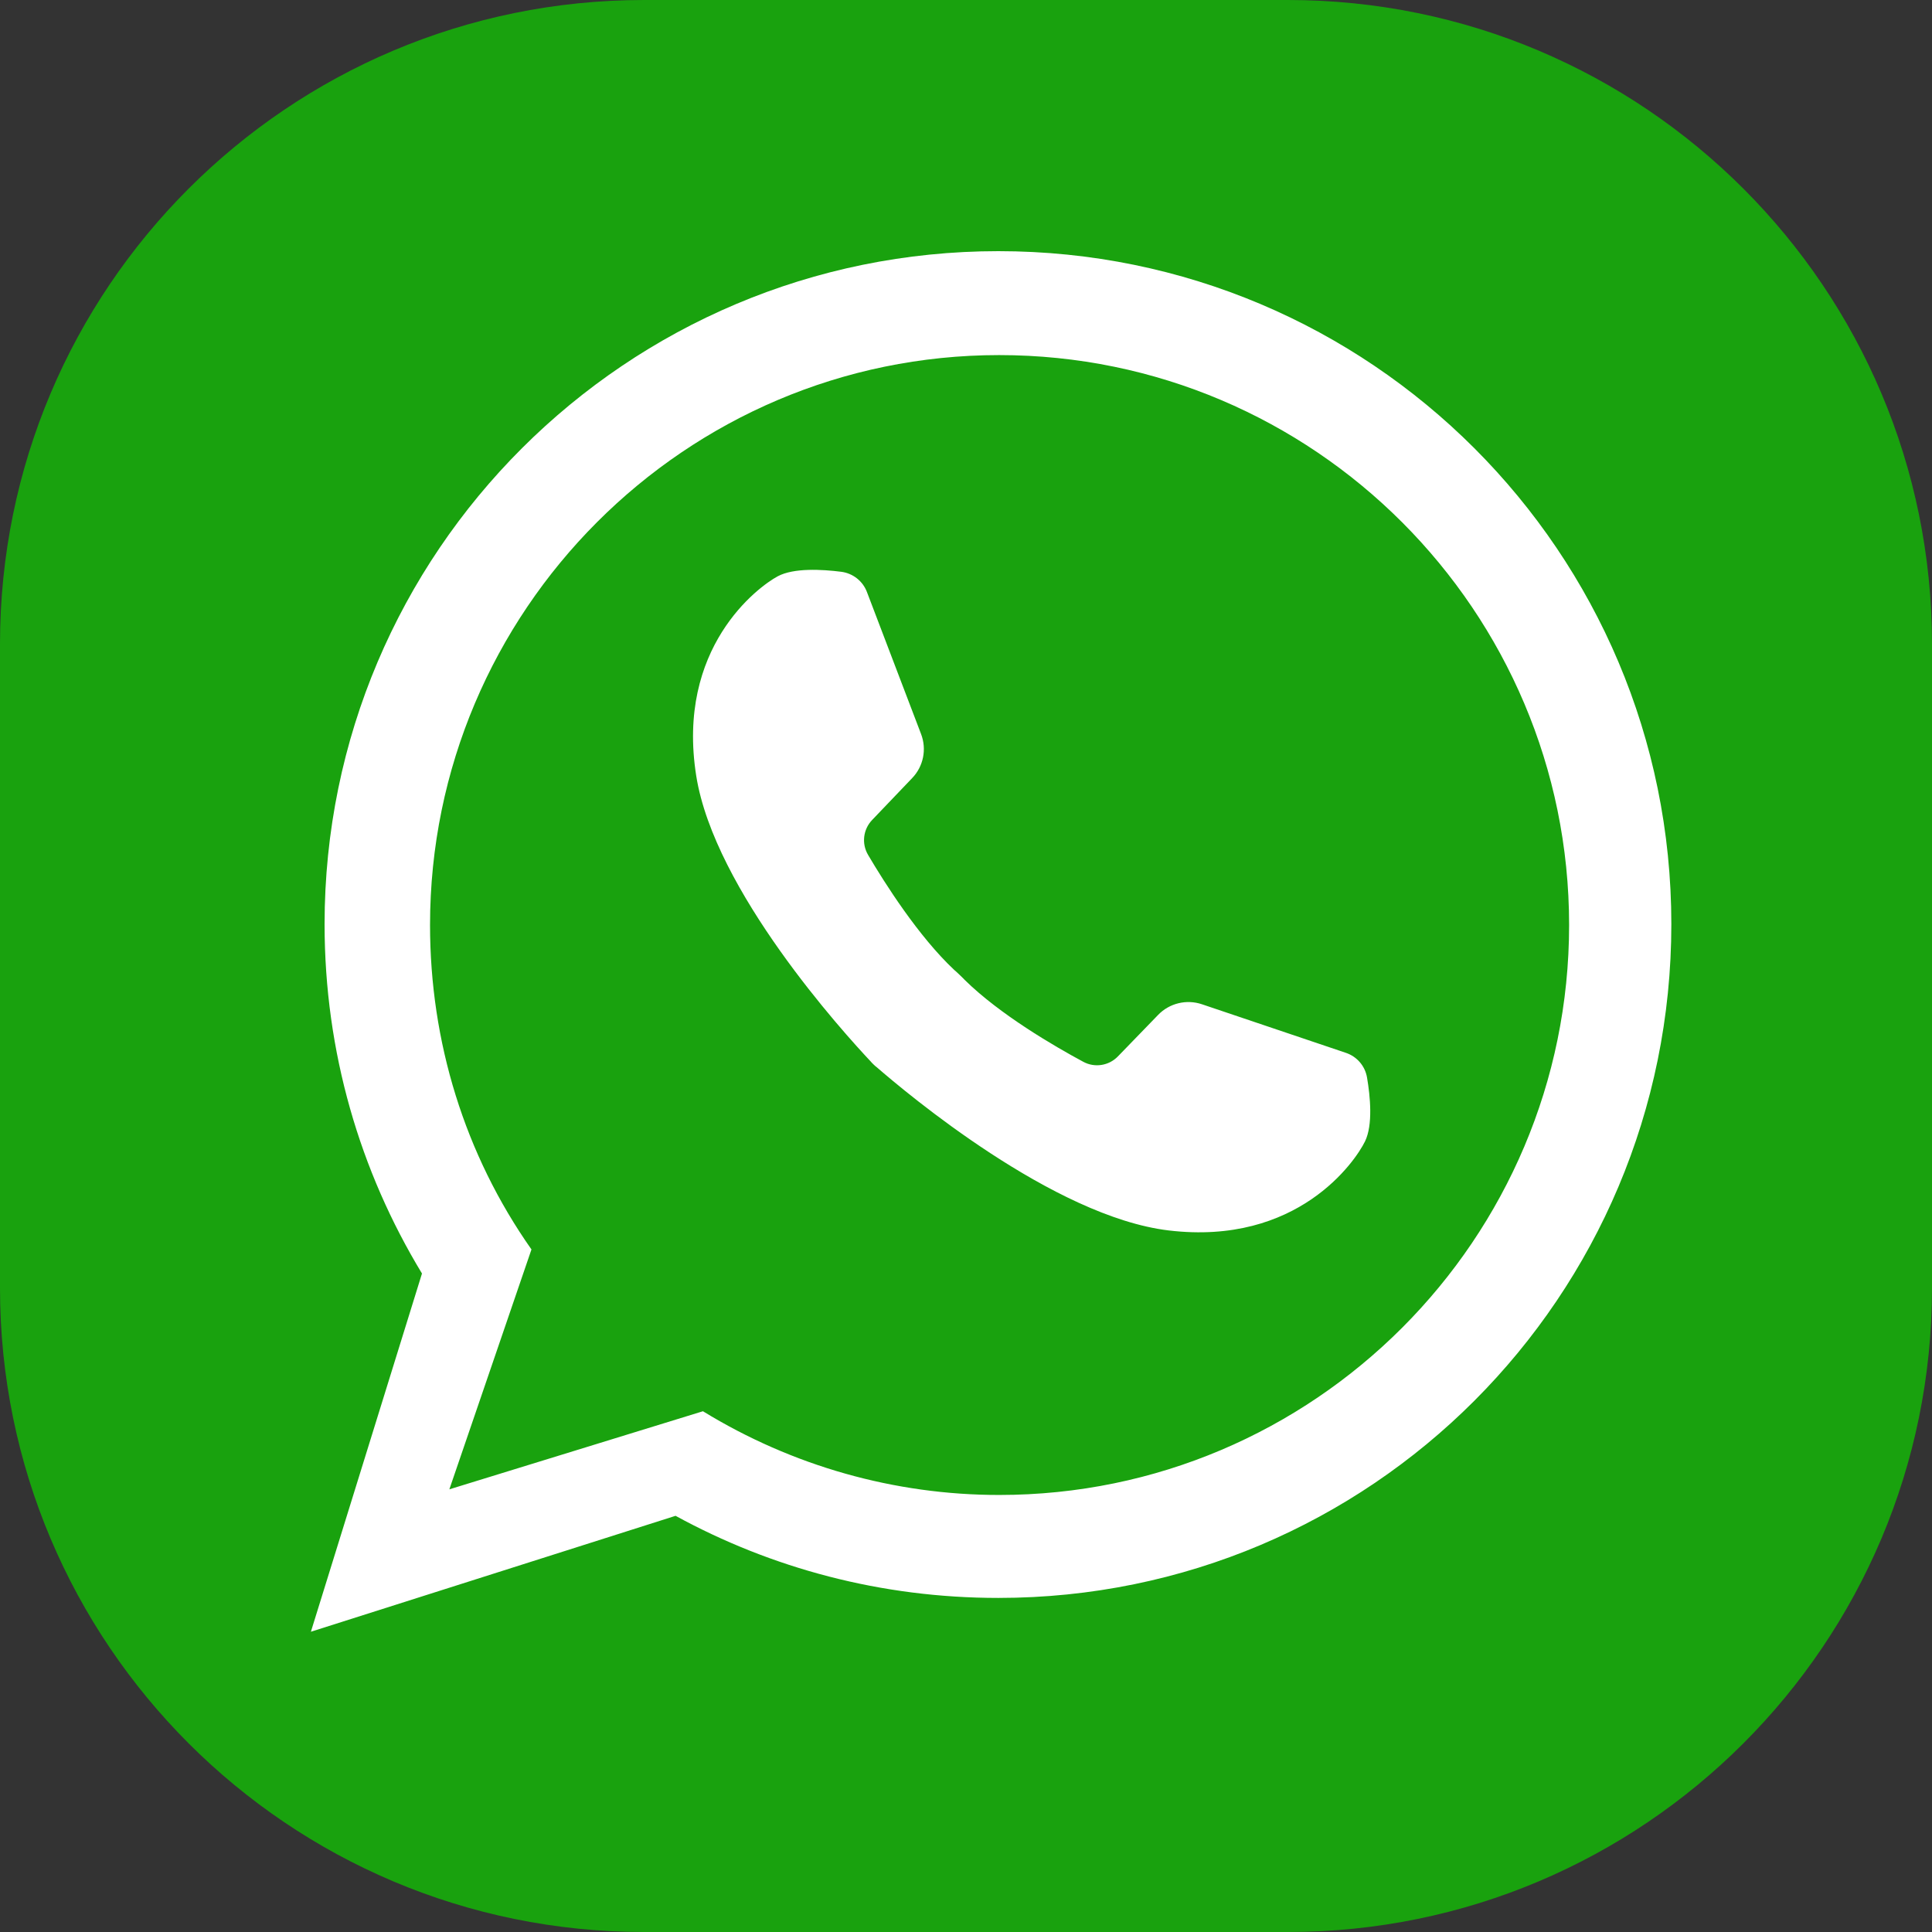 <?xml version="1.0" encoding="utf-8"?>
<!-- Generator: Adobe Illustrator 17.1.0, SVG Export Plug-In . SVG Version: 6.00 Build 0)  -->
<!DOCTYPE svg PUBLIC "-//W3C//DTD SVG 1.1//EN" "http://www.w3.org/Graphics/SVG/1.1/DTD/svg11.dtd">
<svg version="1.1" id="Слой_1" xmlns="http://www.w3.org/2000/svg" xmlns:xlink="http://www.w3.org/1999/xlink" x="0px" y="0px"
	 viewBox="0 0 24 24" enable-background="new 0 0 24 24" xml:space="preserve">
<rect x="0" y="0" width="24" height="24" fill="#333333" stroke="none"/>
<path fill="#19A20E" d="M16,24H8c-4.418,0-8-3.582-8-8V8c0-4.418,3.582-8,8-8h8c4.418,0,8,3.582,8,8v8C24,20.418,20.418,24,16,24z"
	/>
<path fill="#FFFFFF" d="M12.402,3.12c-4.62,0-8.37,3.74-8.37,8.36c0,1.59,0.44,3.07,1.21,4.34l-1.38,4.45l4.53-1.44
	c1.19,0.65,2.55,1.02,4.01,1.02c4.62,0,8.36-3.74,8.36-8.37C20.762,6.86,17.022,3.12,12.402,3.12z M12.412,18.571
	c-1.3,0-2.57-0.36-3.68-1.04l-3.15,0.97l1.02-2.98c-0.83-1.18-1.26-2.58-1.26-4.03c0-3.9,3.17-7.08,7.07-7.08
	c3.91,0,7.08,3.18,7.08,7.08C19.492,15.391,16.322,18.571,12.412,18.571z M16.957,14.178c-0.121,0.249-0.836,1.298-2.439,1.107
	c-1.431-0.171-3.257-1.706-3.632-2.032c-0.002,0.003-0.069-0.063-0.067-0.064c-0.341-0.362-1.944-2.127-2.17-3.55
	c-0.253-1.594,0.768-2.349,1.012-2.48c0.2-0.107,0.554-0.086,0.79-0.056c0.145,0.019,0.268,0.116,0.319,0.253l0.672,1.763
	c0.072,0.189,0.029,0.402-0.111,0.547l-0.497,0.52c-0.112,0.117-0.133,0.293-0.051,0.433c0.207,0.351,0.625,1.012,1.073,1.432
	c0.002-0.002,0.13,0.121,0.128,0.122c0.438,0.431,1.114,0.824,1.473,1.017c0.142,0.077,0.318,0.049,0.43-0.067l0.5-0.516
	c0.14-0.145,0.352-0.196,0.543-0.132l1.787,0.603c0.139,0.046,0.241,0.164,0.265,0.309C17.022,13.621,17.056,13.974,16.957,14.178z"
	/>
</svg>
